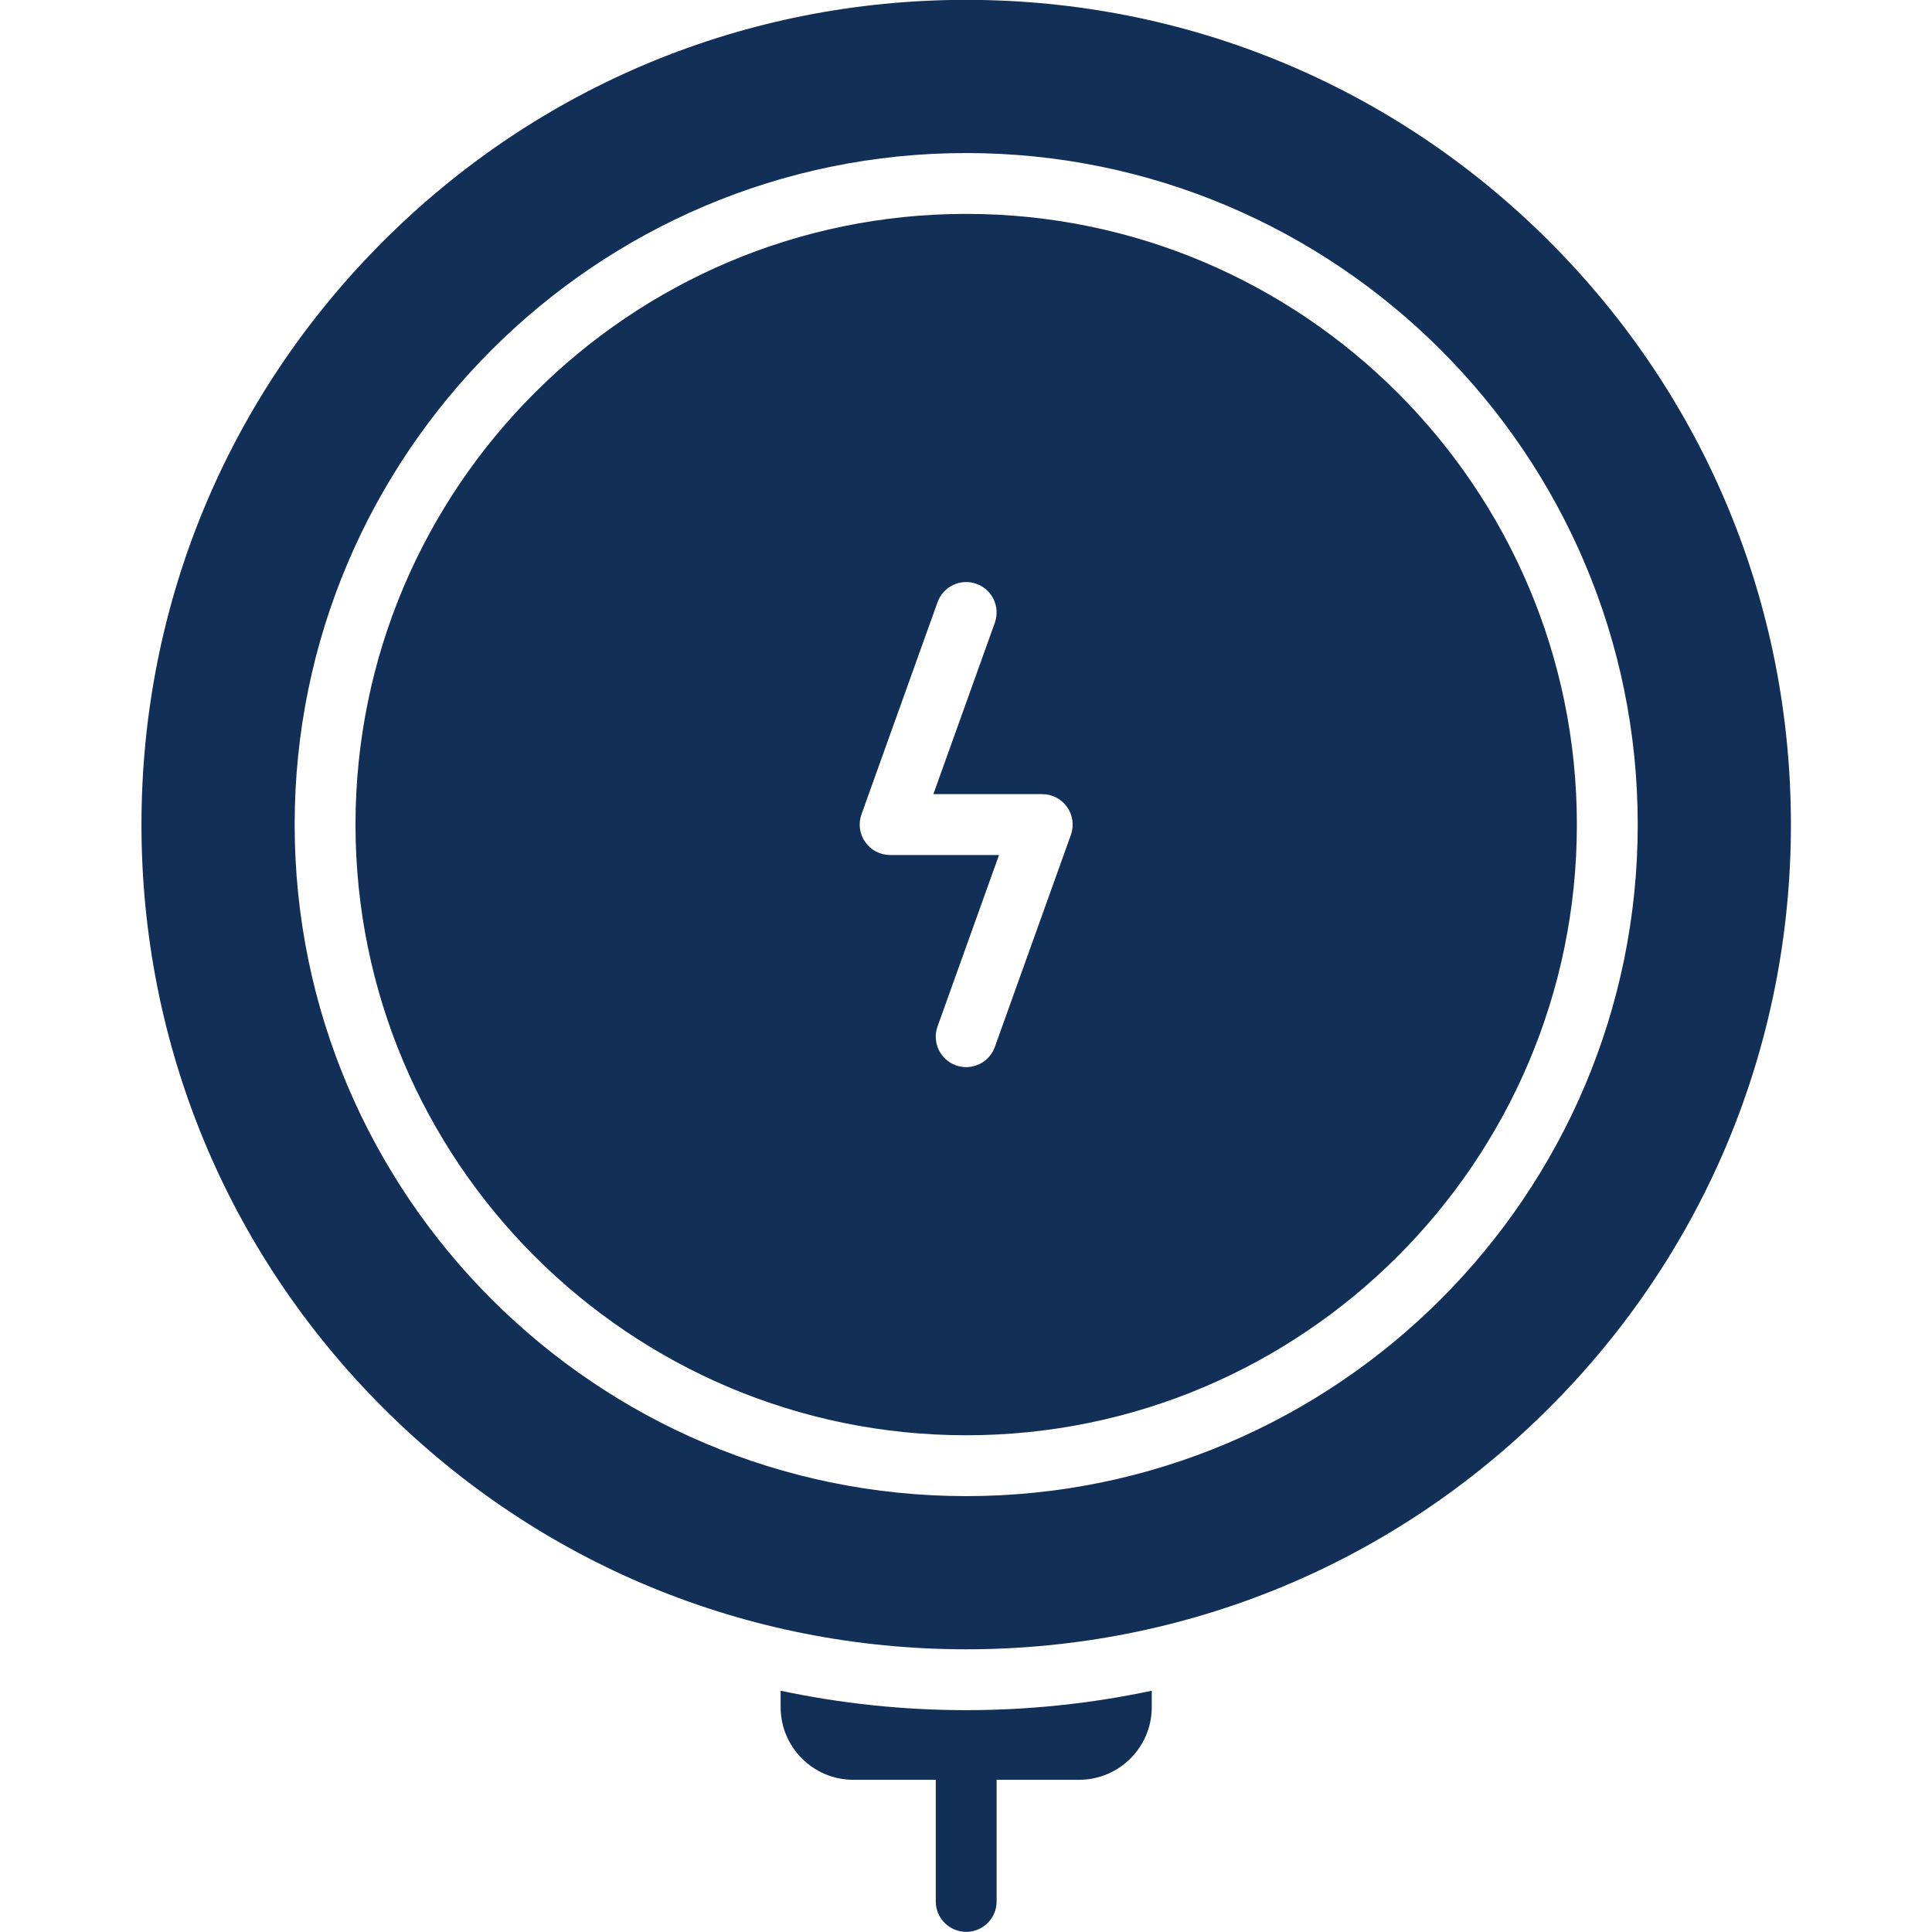 <svg version="1.0" preserveAspectRatio="xMidYMid meet" height="1000" viewBox="0 0 750 750" zoomAndPan="magnify" width="1000" xmlns:xlink="http://www.w3.org/1999/xlink" xmlns="http://www.w3.org/2000/svg"><defs><clipPath id="800294a1af"><path clip-rule="nonzero" d="M 54.844 0 L 695.344 0 L 695.344 641 L 54.844 641 Z M 54.844 0"></path></clipPath></defs><path fill-rule="nonzero" fill-opacity="1" d="M 375.074 83.031 C 244.355 83.031 138.004 189.383 138.004 320.102 C 138.004 450.82 244.355 557.168 375.074 557.168 C 505.793 557.168 612.141 450.82 612.141 320.102 C 612.141 189.383 505.793 83.031 375.074 83.031 Z M 415.719 324.086 L 386.191 406.43 C 384.461 411.254 379.918 414.258 375.074 414.258 C 373.75 414.258 372.406 414.035 371.086 413.562 C 364.945 411.359 361.754 404.598 363.957 398.457 L 387.82 331.914 L 345.547 331.914 C 341.703 331.914 338.098 330.043 335.887 326.898 C 333.676 323.754 333.133 319.73 334.43 316.113 L 363.957 233.773 C 366.16 227.633 372.926 224.438 379.059 226.641 C 385.199 228.844 388.395 235.605 386.191 241.746 L 362.328 308.289 L 404.602 308.289 C 408.445 308.289 412.047 310.16 414.262 313.305 C 416.473 316.445 417.016 320.469 415.719 324.086 Z M 415.719 324.086" fill="#122f57"></path><g clip-path="url(#800294a1af)"><path fill-rule="nonzero" fill-opacity="1" d="M 601.457 93.719 C 540.988 33.25 460.59 -0.055 375.074 -0.055 C 289.559 -0.055 209.16 33.25 148.691 93.719 C 88.223 154.188 54.918 234.586 54.918 320.102 C 54.918 405.617 88.223 486.016 148.691 546.484 C 209.16 606.953 289.559 640.254 375.074 640.254 C 460.59 640.254 540.988 606.953 601.457 546.484 C 661.926 486.016 695.23 405.617 695.23 320.102 C 695.23 234.586 661.926 154.188 601.457 93.719 Z M 375.074 580.793 C 231.328 580.793 114.383 463.848 114.383 320.102 C 114.383 176.355 231.328 59.41 375.074 59.41 C 518.82 59.41 635.766 176.355 635.766 320.102 C 635.766 463.848 518.82 580.793 375.074 580.793 Z M 375.074 580.793" fill="#122f57"></path></g><path fill-rule="nonzero" fill-opacity="1" d="M 375.074 663.879 C 350.566 663.879 326.457 661.305 303.035 656.336 L 303.035 662.711 C 303.035 678.262 315.688 690.91 331.234 690.91 L 363.262 690.91 L 363.262 738.137 C 363.262 744.66 368.551 749.945 375.074 749.945 C 381.598 749.945 386.887 744.66 386.887 738.137 L 386.887 690.91 L 418.914 690.91 C 434.461 690.91 447.113 678.262 447.113 662.711 L 447.113 656.336 C 423.691 661.305 399.582 663.879 375.074 663.879 Z M 375.074 663.879" fill="#122f57"></path></svg>